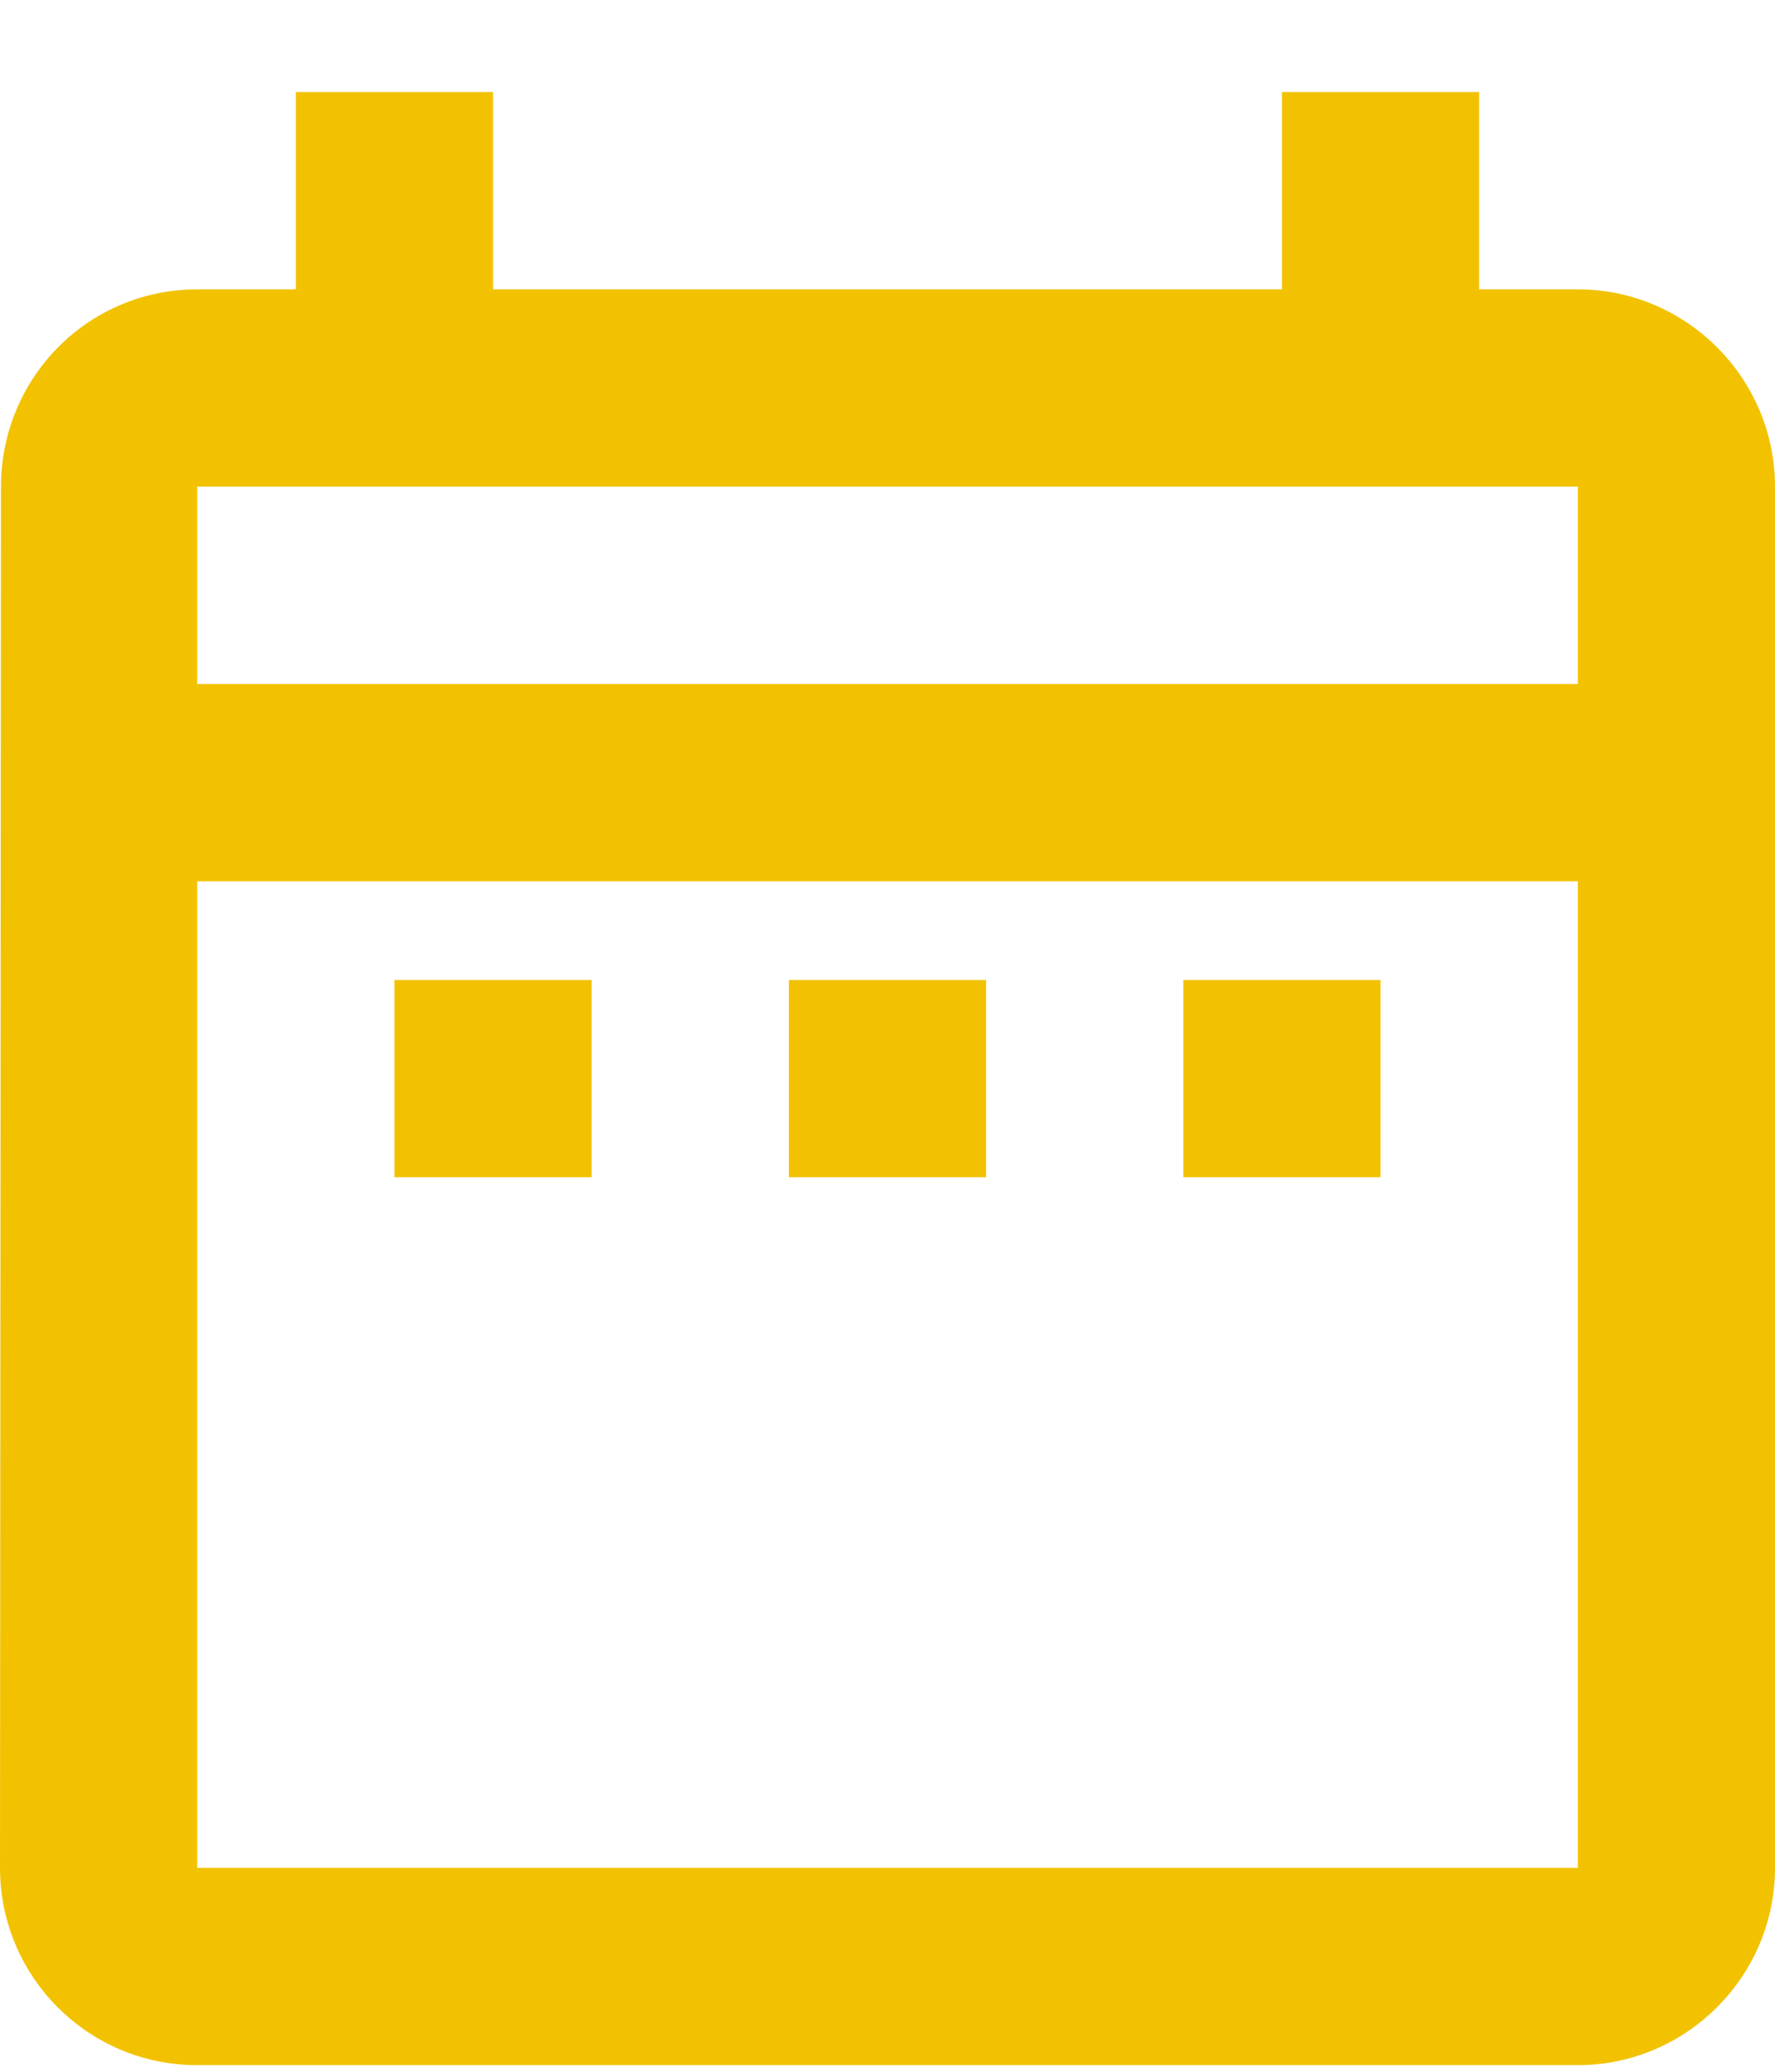 <svg width="18" height="21" viewBox="0 0 18 21" fill="none" xmlns="http://www.w3.org/2000/svg">
<path d="M4 9.933H6V11.933H4V9.933ZM18 4.933V18.933C18 20.033 17.1 20.933 16 20.933H2C0.89 20.933 0 20.033 0 18.933L0.01 4.933C0.01 3.833 0.89 2.933 2 2.933H3V0.933H5V2.933H13V0.933H15V2.933H16C17.1 2.933 18 3.833 18 4.933ZM2 6.933H16V4.933H2V6.933ZM16 18.933V8.933H2V18.933H16ZM12 11.933H14V9.933H12V11.933ZM8 11.933H10V9.933H8V11.933Z" fill="#F2C200"/>
</svg>
